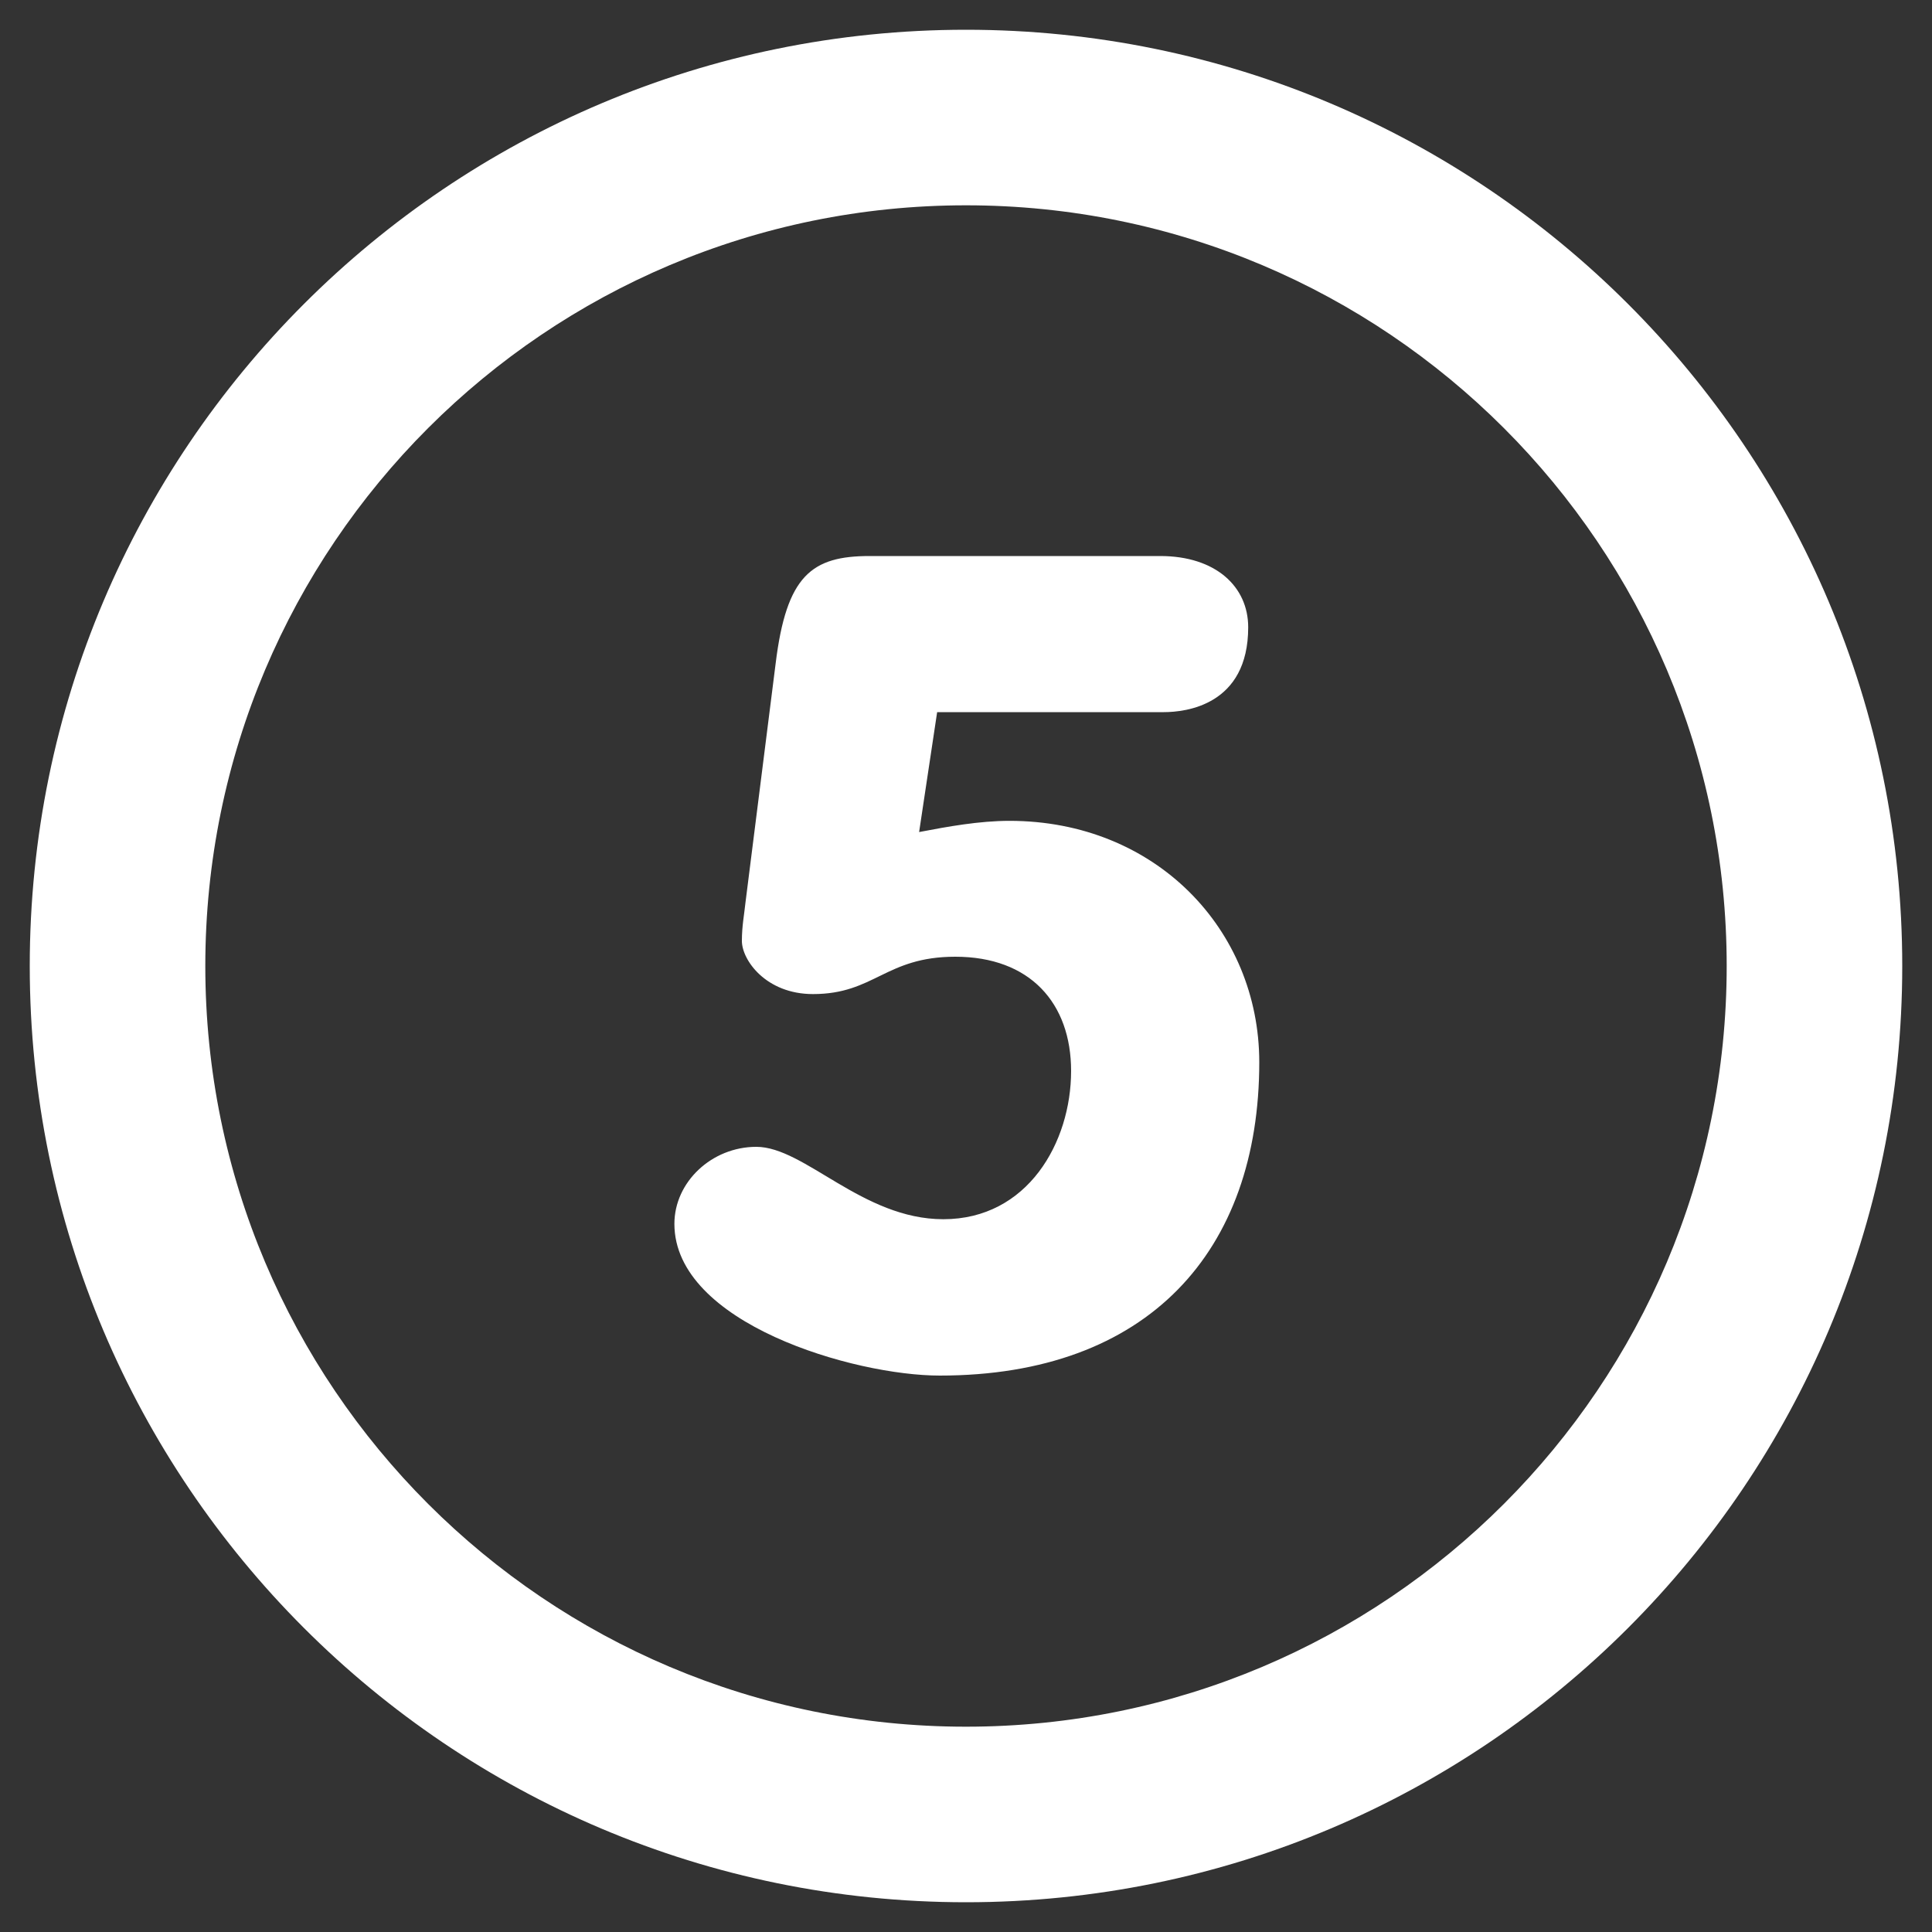 <?xml version="1.0" encoding="UTF-8"?> <!-- Generator: Adobe Illustrator 24.0.1, SVG Export Plug-In . SVG Version: 6.00 Build 0) --> <svg xmlns="http://www.w3.org/2000/svg" xmlns:xlink="http://www.w3.org/1999/xlink" version="1.1" id="Capa_1" x="0px" y="0px" viewBox="0 0 150 150" style="enable-background:new 0 0 150 150;" xml:space="preserve"><rect x="0" y="0" width="150" height="150" fill="#333333" stroke="none"/> <style type="text/css"> .st0{fill:#FFFFFF;} </style> <g> <path class="st0" d="M75,2.31C34.85,2.31,2.31,34.85,2.31,75c0,40.15,32.55,72.69,72.69,72.69c40.14,0,72.69-32.54,72.69-72.69 C147.69,34.85,115.14,2.31,75,2.31L75,2.31z M75,134.06c-32.62,0-59.06-26.44-59.06-59.06c0-32.62,26.44-59.06,59.06-59.06 S134.06,42.38,134.06,75C134.06,107.62,107.62,134.06,75,134.06L75,134.06z M78.38,63.73c-2.34,0-4.77,0.44-7.02,0.87l1.4-9.31 h17.6c1.69,0,6.55-0.53,6.55-6.59c0-3.16-2.53-5.53-6.83-5.53H67.52c-4.49,0-6.46,1.49-7.3,8.35l-2.34,18.54 c-0.1,0.96-0.28,1.84-0.28,2.99c0,1.49,1.87,4.13,5.52,4.13c4.78,0,5.62-2.9,11.05-2.9c5.8,0,8.99,3.6,8.99,8.87 c0,5.54-3.37,11.51-9.92,11.51c-6.28,0-10.77-5.62-14.52-5.62c-3.46,0-6.36,2.73-6.36,5.98c0,7.73,13.95,11.78,20.6,11.78 c16.19,0,24.81-9.67,24.81-24.34C97.76,72.16,89.71,63.73,78.38,63.73L78.38,63.73z M78.38,63.73"></path> </g> </svg> 
